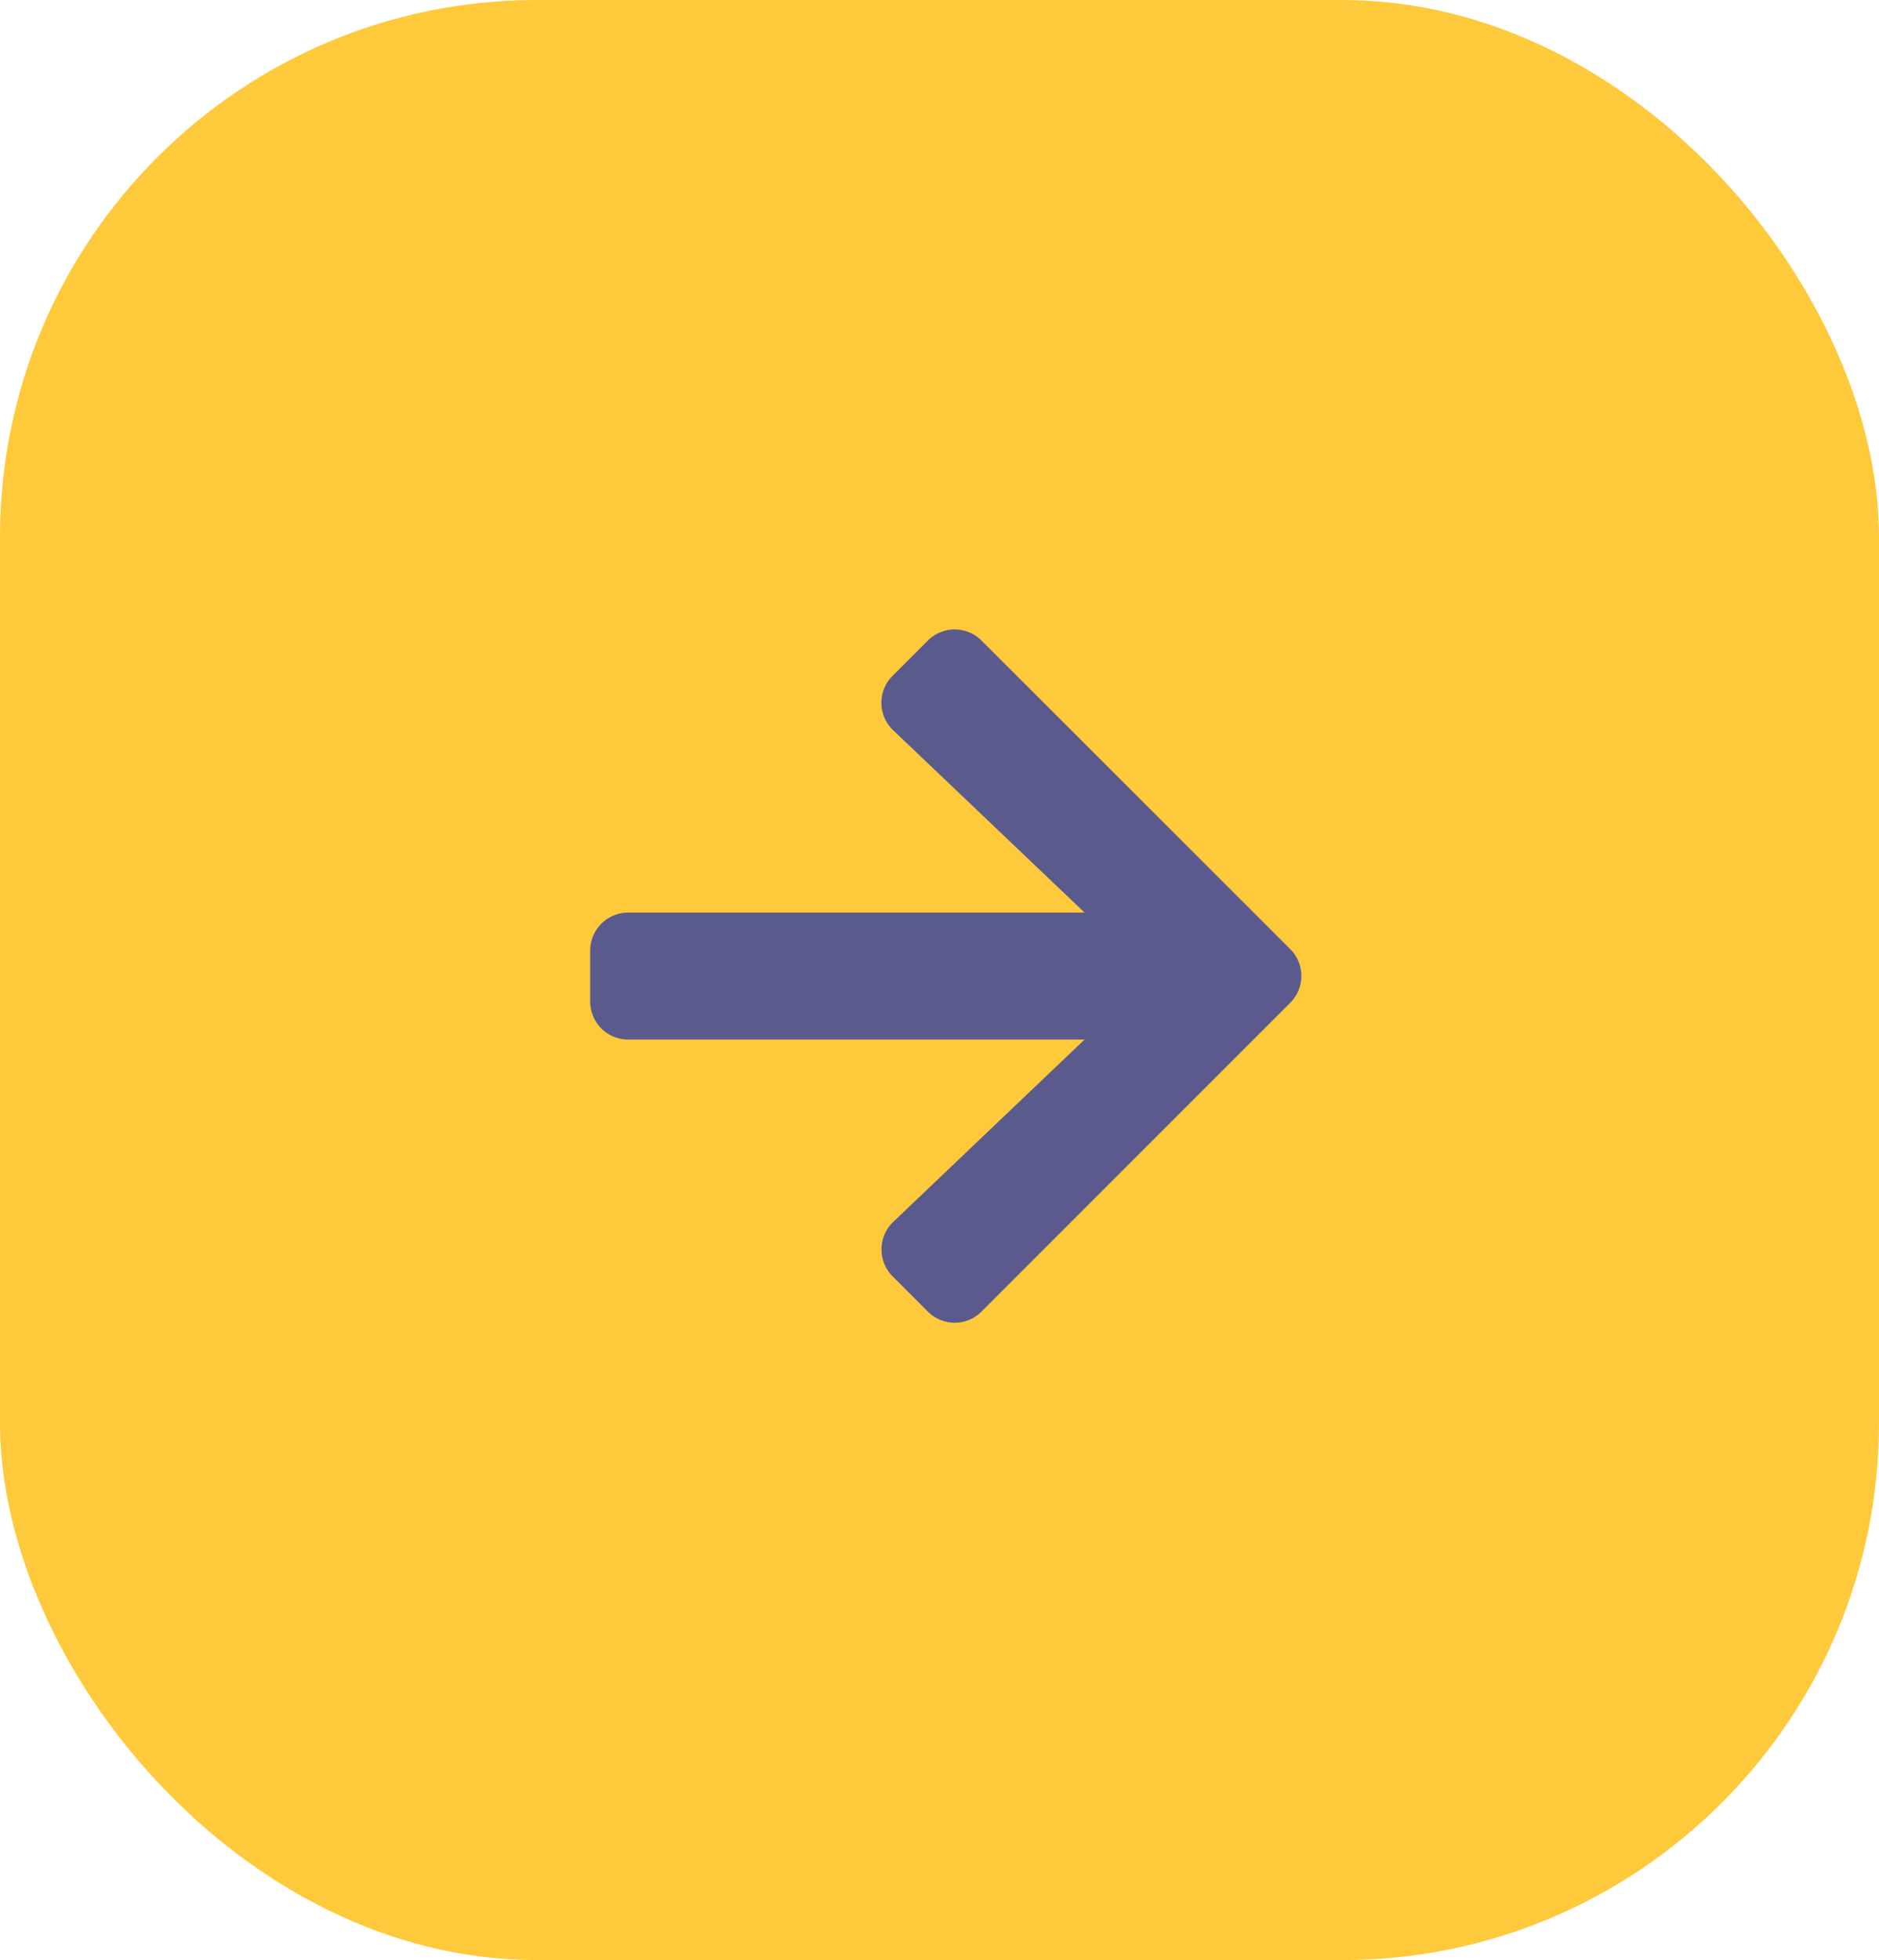 <svg xmlns="http://www.w3.org/2000/svg" width="70" height="73" viewBox="0 0 70 73">
  <g id="Group_144" data-name="Group 144" transform="translate(-1243 -2713)">
    <rect id="Rectangle_92" data-name="Rectangle 92" width="70" height="73" rx="20" transform="translate(1243 2713)" fill="#ffc93c"/>
    <path id="Icon_awesome-arrow-right" data-name="Icon awesome-arrow-right" d="M11.266,4.377l1.313-1.313a1.413,1.413,0,0,1,2,0l11.5,11.49a1.413,1.413,0,0,1,0,2l-11.5,11.5a1.413,1.413,0,0,1-2,0l-1.313-1.313a1.421,1.421,0,0,1,.024-2.028l7.126-6.789h-17A1.416,1.416,0,0,1,0,16.506V14.614a1.416,1.416,0,0,1,1.419-1.419h17L11.289,6.405A1.411,1.411,0,0,1,11.266,4.377Z" transform="translate(1264.987 2733.793)" fill="#5a5b8c"/>
  </g>
</svg>
